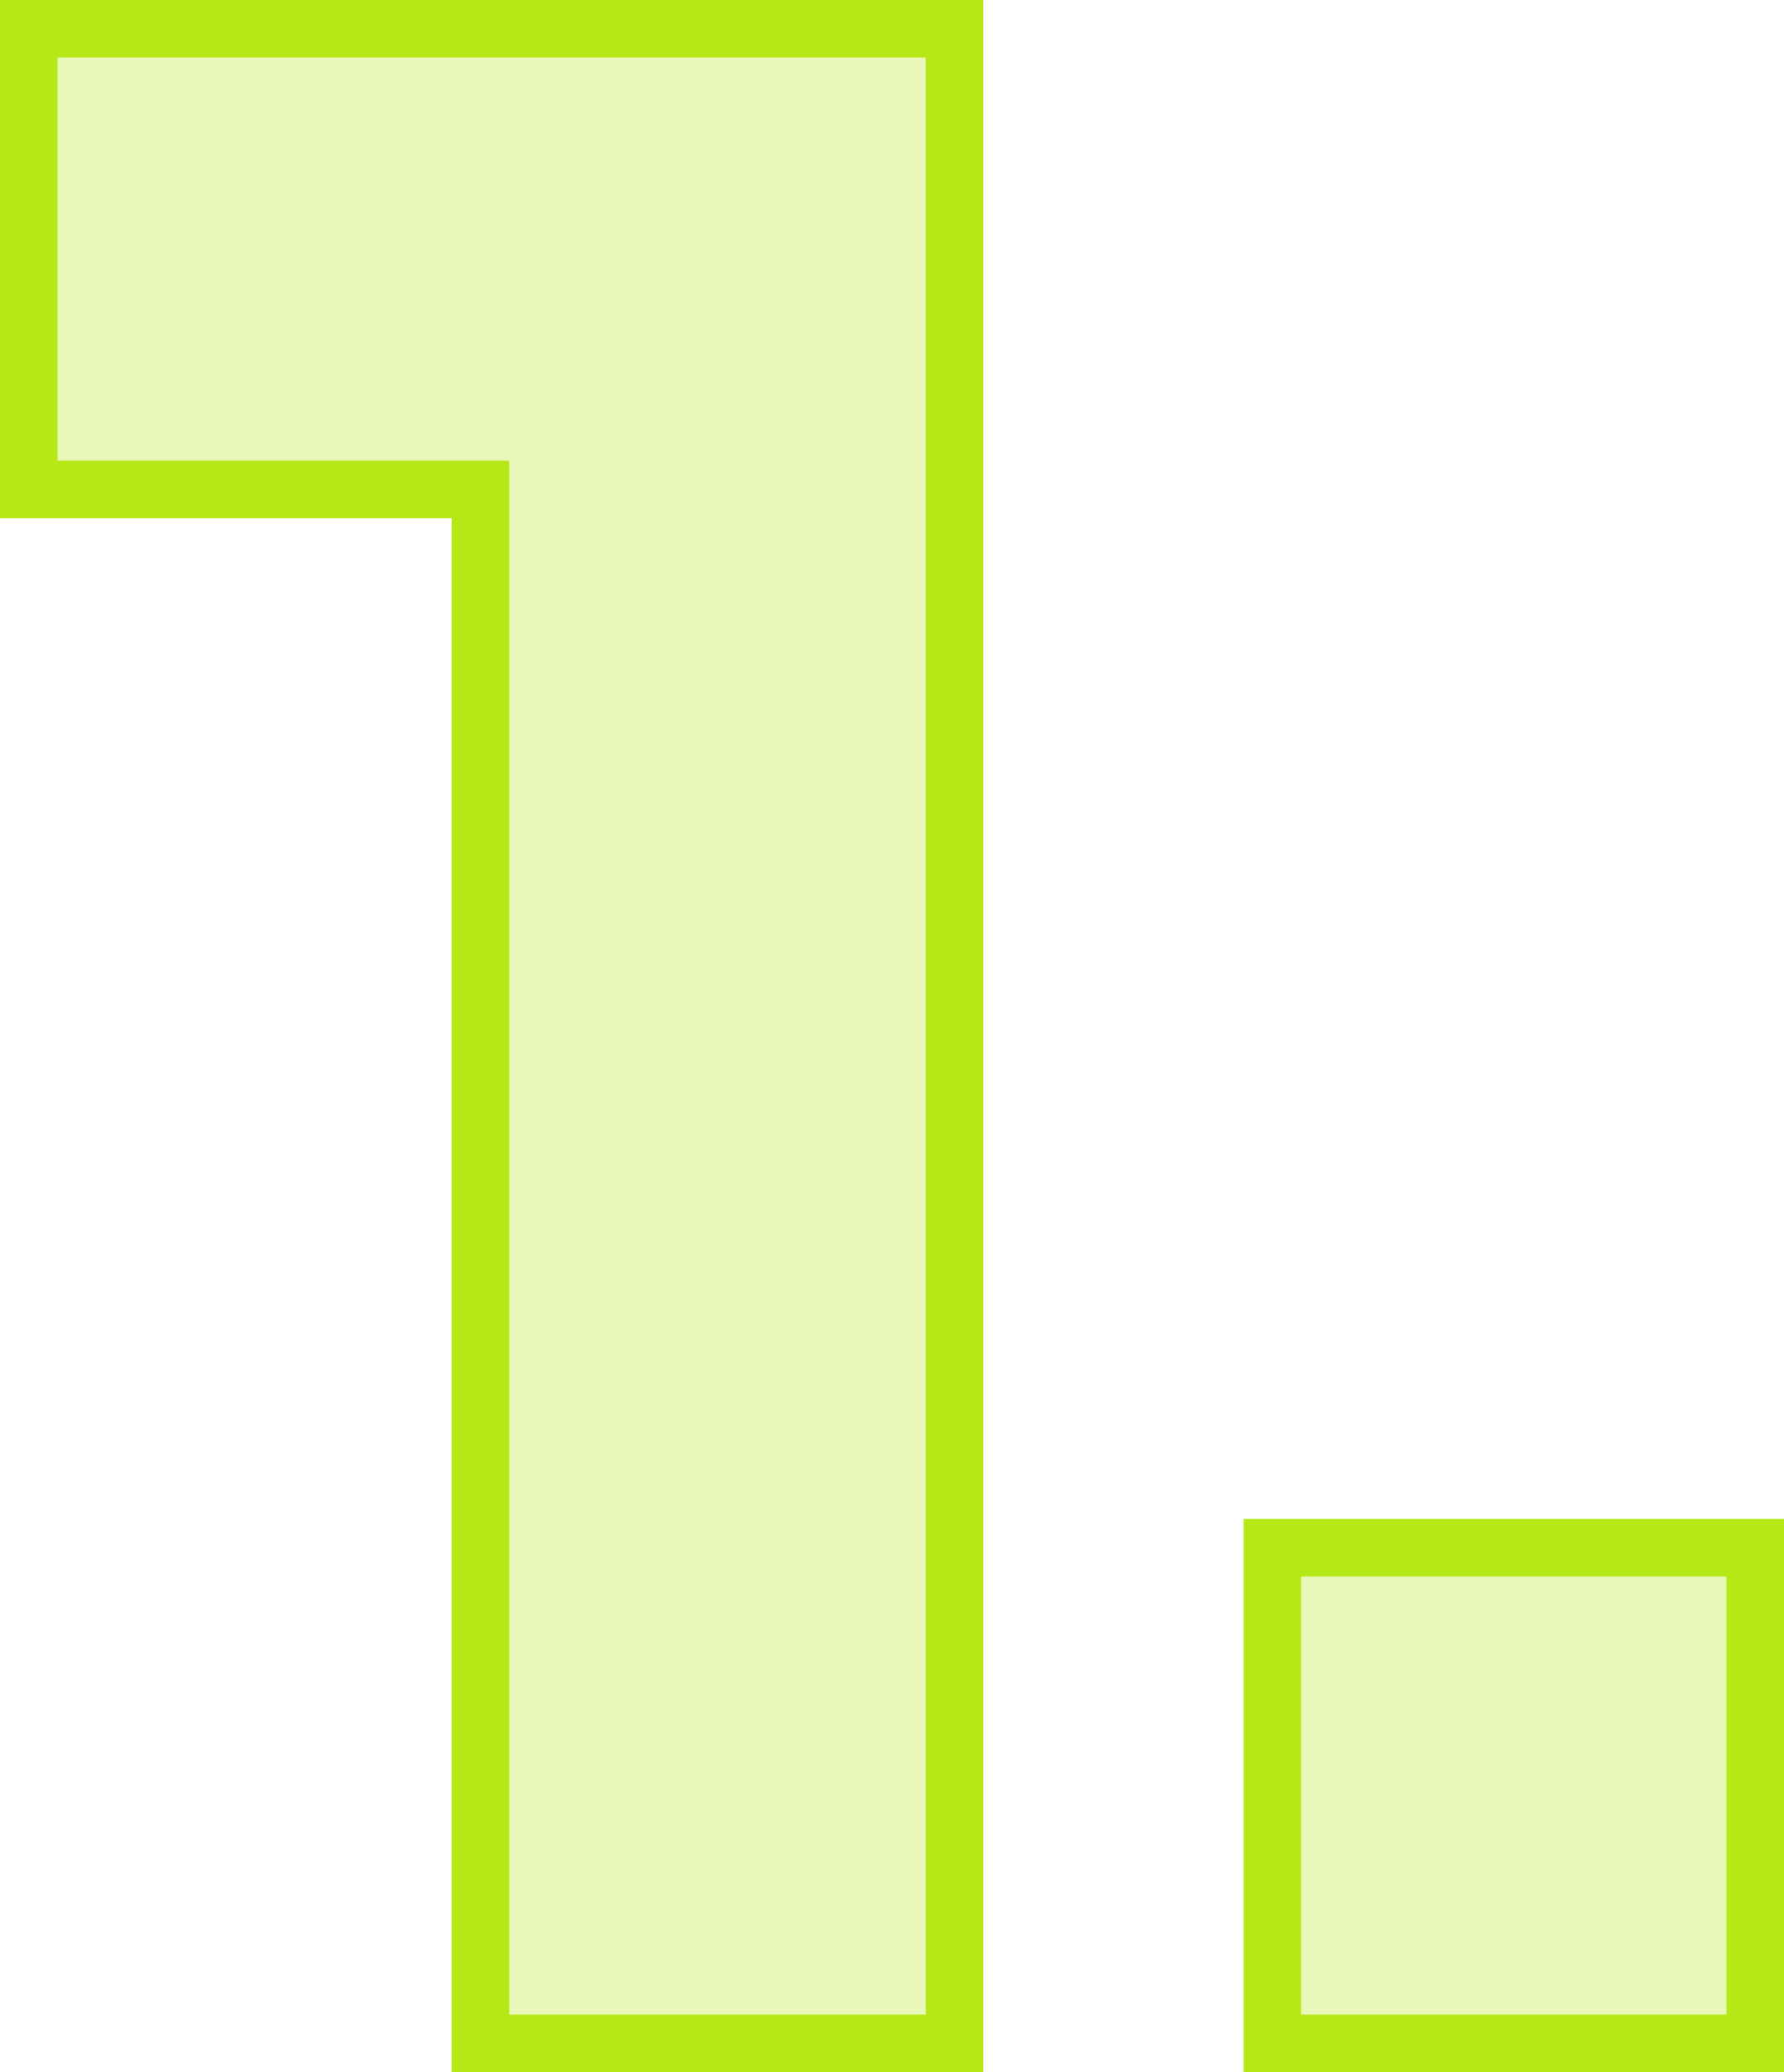 <svg width="62" height="72" viewBox="0 0 62 72" fill="none" xmlns="http://www.w3.org/2000/svg">
<path d="M33.173 2V1H32.173H2H1V2V16.006V17.006H2H16.698V70V71H17.698H32.173H33.173V70V2ZM45.219 53.776H44.219V54.776V70V71H45.219H60H61V70V54.776V53.776H60H45.219Z" fill="#B6E817" fill-opacity="0.3" stroke="#B6E817" stroke-width="2"/>
</svg>

